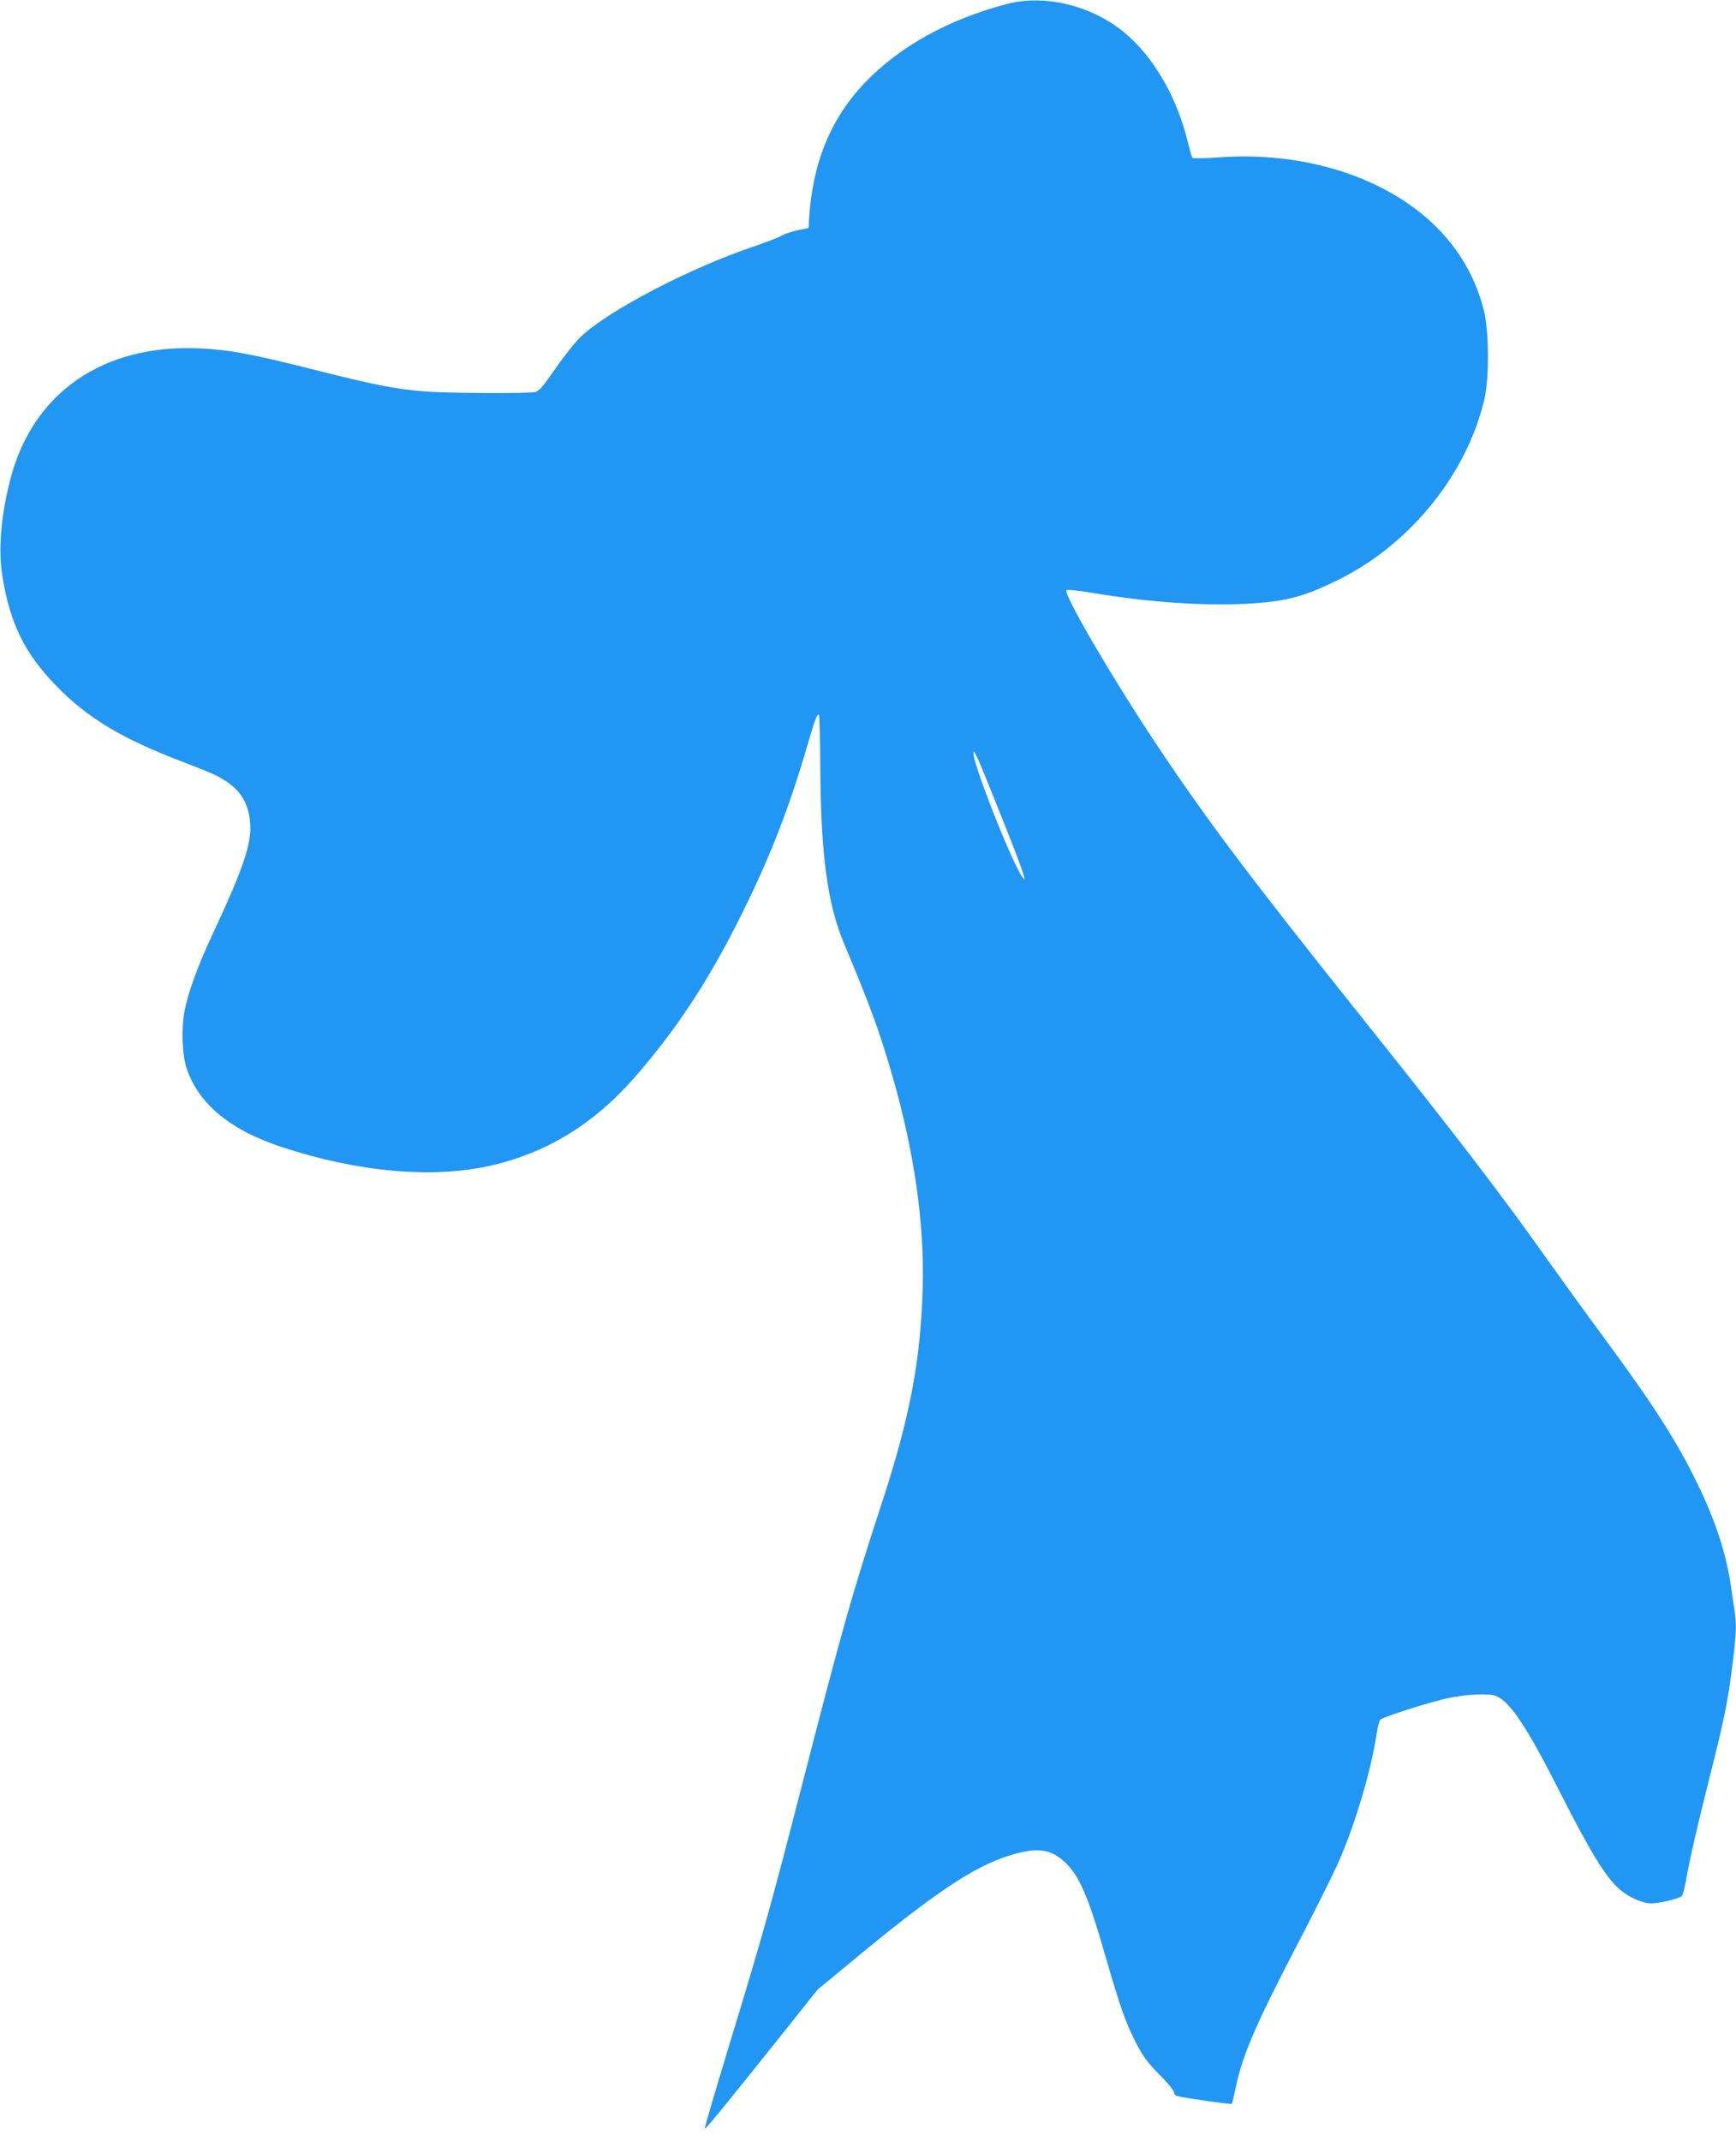 <?xml version="1.0" standalone="no"?>
<!DOCTYPE svg PUBLIC "-//W3C//DTD SVG 20010904//EN"
 "http://www.w3.org/TR/2001/REC-SVG-20010904/DTD/svg10.dtd">
<svg version="1.0" xmlns="http://www.w3.org/2000/svg"
 width="1038pt" height="1280pt" viewBox="0 0 1038 1280"
 preserveAspectRatio="xMidYMid meet">
<g transform="translate(0,1280) scale(0.1,-0.1)"
fill="#2196f3" stroke="none">
<path d="M6020 12776 c-350 -92 -642 -254 -850 -472 -206 -216 -314 -485 -333
-823 l-2 -44 -63 -13 c-35 -7 -79 -22 -97 -32 -18 -11 -94 -41 -169 -66 -387
-131 -867 -382 -1033 -539 -30 -28 -98 -113 -150 -188 -79 -114 -100 -138
-125 -143 -49 -10 -532 -7 -663 4 -174 14 -302 40 -655 129 -371 94 -509 120
-685 128 -581 27 -1003 -267 -1135 -790 -56 -222 -71 -416 -45 -576 46 -280
132 -456 319 -649 188 -195 393 -318 766 -460 85 -32 173 -68 195 -80 117 -60
175 -130 195 -237 26 -140 -14 -272 -225 -724 -87 -189 -137 -326 -161 -443
-21 -105 -15 -269 13 -349 73 -212 263 -368 574 -469 452 -148 893 -187 1239
-110 337 76 621 249 866 530 255 292 452 594 649 995 164 333 275 620 381 983
45 156 61 198 71 188 3 -3 7 -149 8 -323 3 -512 43 -807 140 -1040 163 -389
215 -533 290 -792 133 -463 193 -885 182 -1276 -13 -434 -77 -772 -247 -1290
-173 -527 -239 -762 -470 -1660 -191 -742 -233 -892 -425 -1524 -91 -299 -164
-546 -161 -548 4 -5 115 130 444 542 l231 290 218 180 c477 395 712 553 925
620 162 51 244 43 328 -32 92 -83 143 -198 250 -570 90 -309 120 -395 183
-518 42 -81 68 -116 139 -188 49 -49 88 -97 88 -107 0 -10 9 -20 23 -23 44
-11 318 -50 322 -46 2 3 14 50 25 104 42 195 118 370 367 849 98 187 203 398
235 468 103 224 205 564 239 790 6 43 17 82 23 87 22 18 311 110 413 130 107
22 235 27 276 12 86 -33 187 -186 391 -589 174 -343 267 -495 348 -566 57 -50
138 -86 194 -86 45 0 166 29 180 44 7 6 22 70 34 141 12 72 64 297 115 500
105 416 125 511 154 743 23 181 25 237 12 326 -6 34 -15 97 -21 141 -28 194
-92 391 -200 613 -125 258 -268 480 -577 898 -93 126 -236 324 -318 439 -280
396 -559 759 -1095 1430 -686 859 -944 1202 -1249 1660 -259 389 -555 895
-534 916 5 5 66 -1 157 -16 325 -55 653 -78 916 -65 238 13 343 40 555 145
427 211 767 632 871 1080 29 123 27 408 -3 528 -32 124 -76 224 -145 330 -264
401 -830 631 -1441 586 -82 -6 -153 -7 -157 -2 -4 4 -15 42 -25 83 -64 272
-203 515 -378 662 -198 165 -478 234 -707 174z m-30 -4864 c132 -329 164 -426
113 -340 -78 133 -284 661 -283 726 1 32 27 -27 170 -386z"/>
</g>
</svg>
